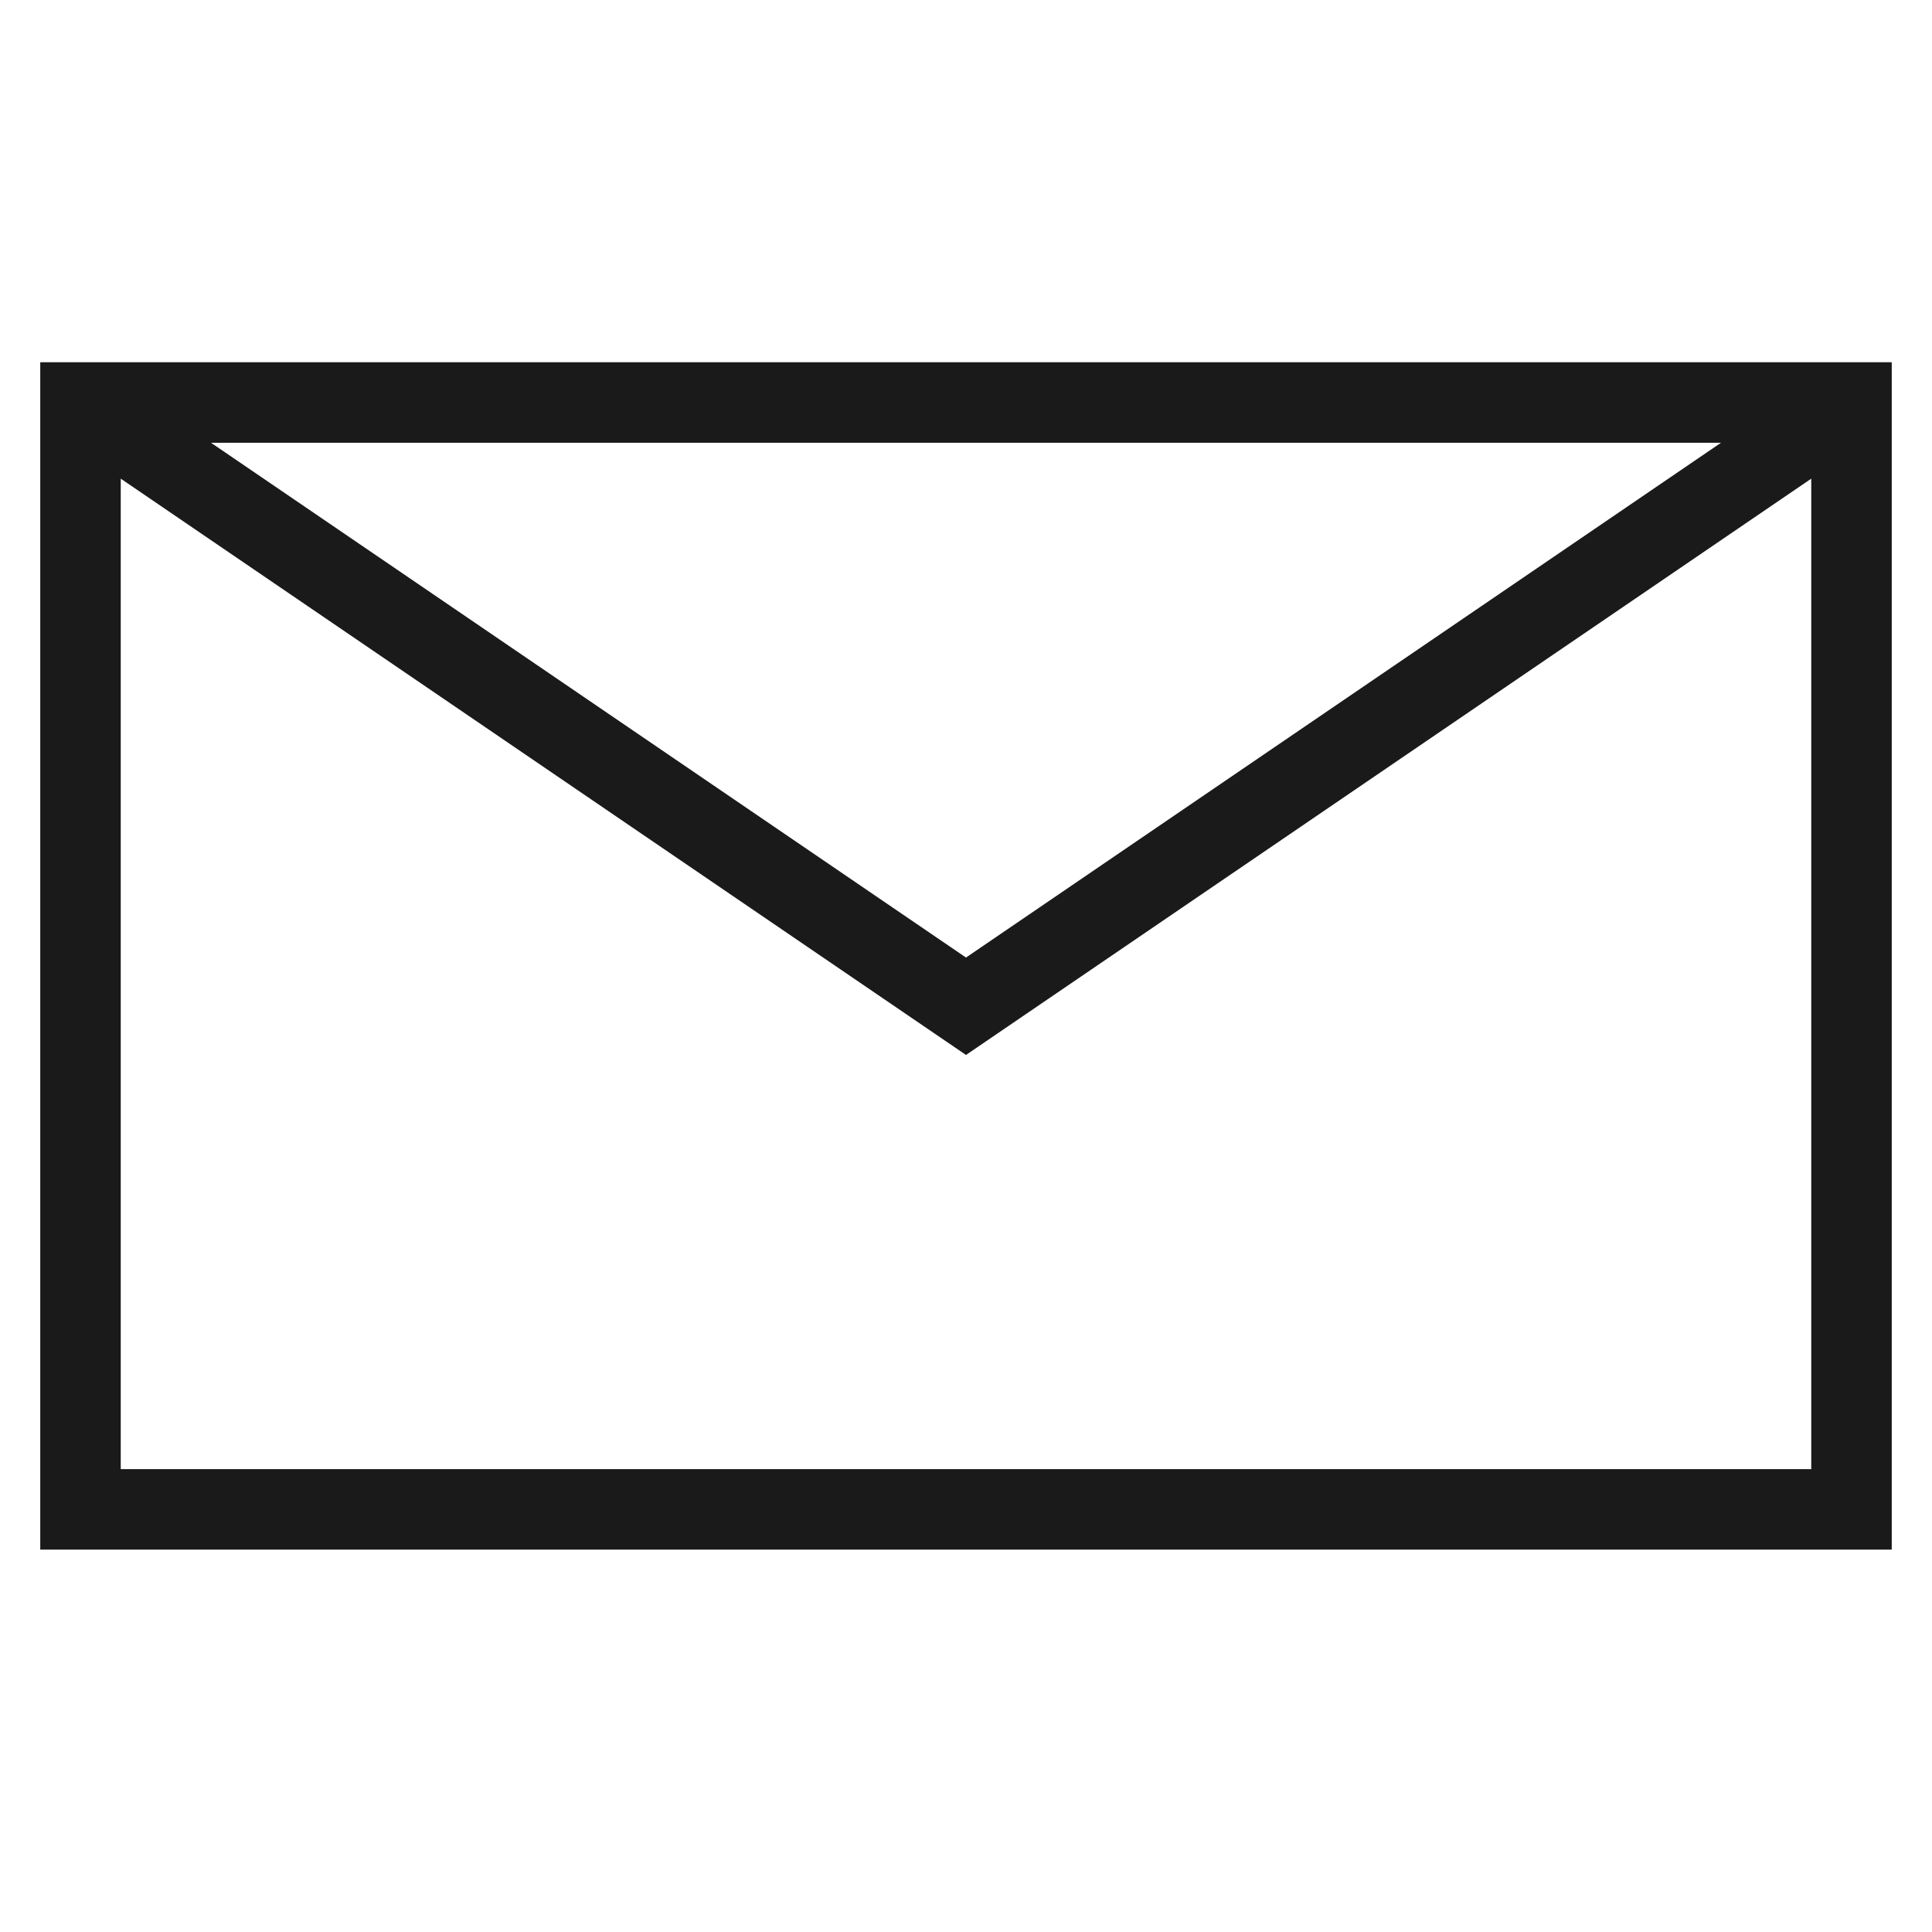 <svg width="48" height="48" viewBox="0 0 48 48" fill="none" xmlns="http://www.w3.org/2000/svg">
<g clip-path="url(#clip0)">
<path fill-rule="evenodd" clip-rule="evenodd" d="M1 9H47V38.5H1V9ZM3 11.892V36.5H45V11.892L24 26.21L3 11.892ZM42.758 11H5.242L24 23.79L42.758 11Z" fill="#1A1A1A"/>
</g>
<defs>
<clipPath id="clip0">
<rect width="48" height="48" fill="white"/>
</clipPath>
</defs>
</svg>
